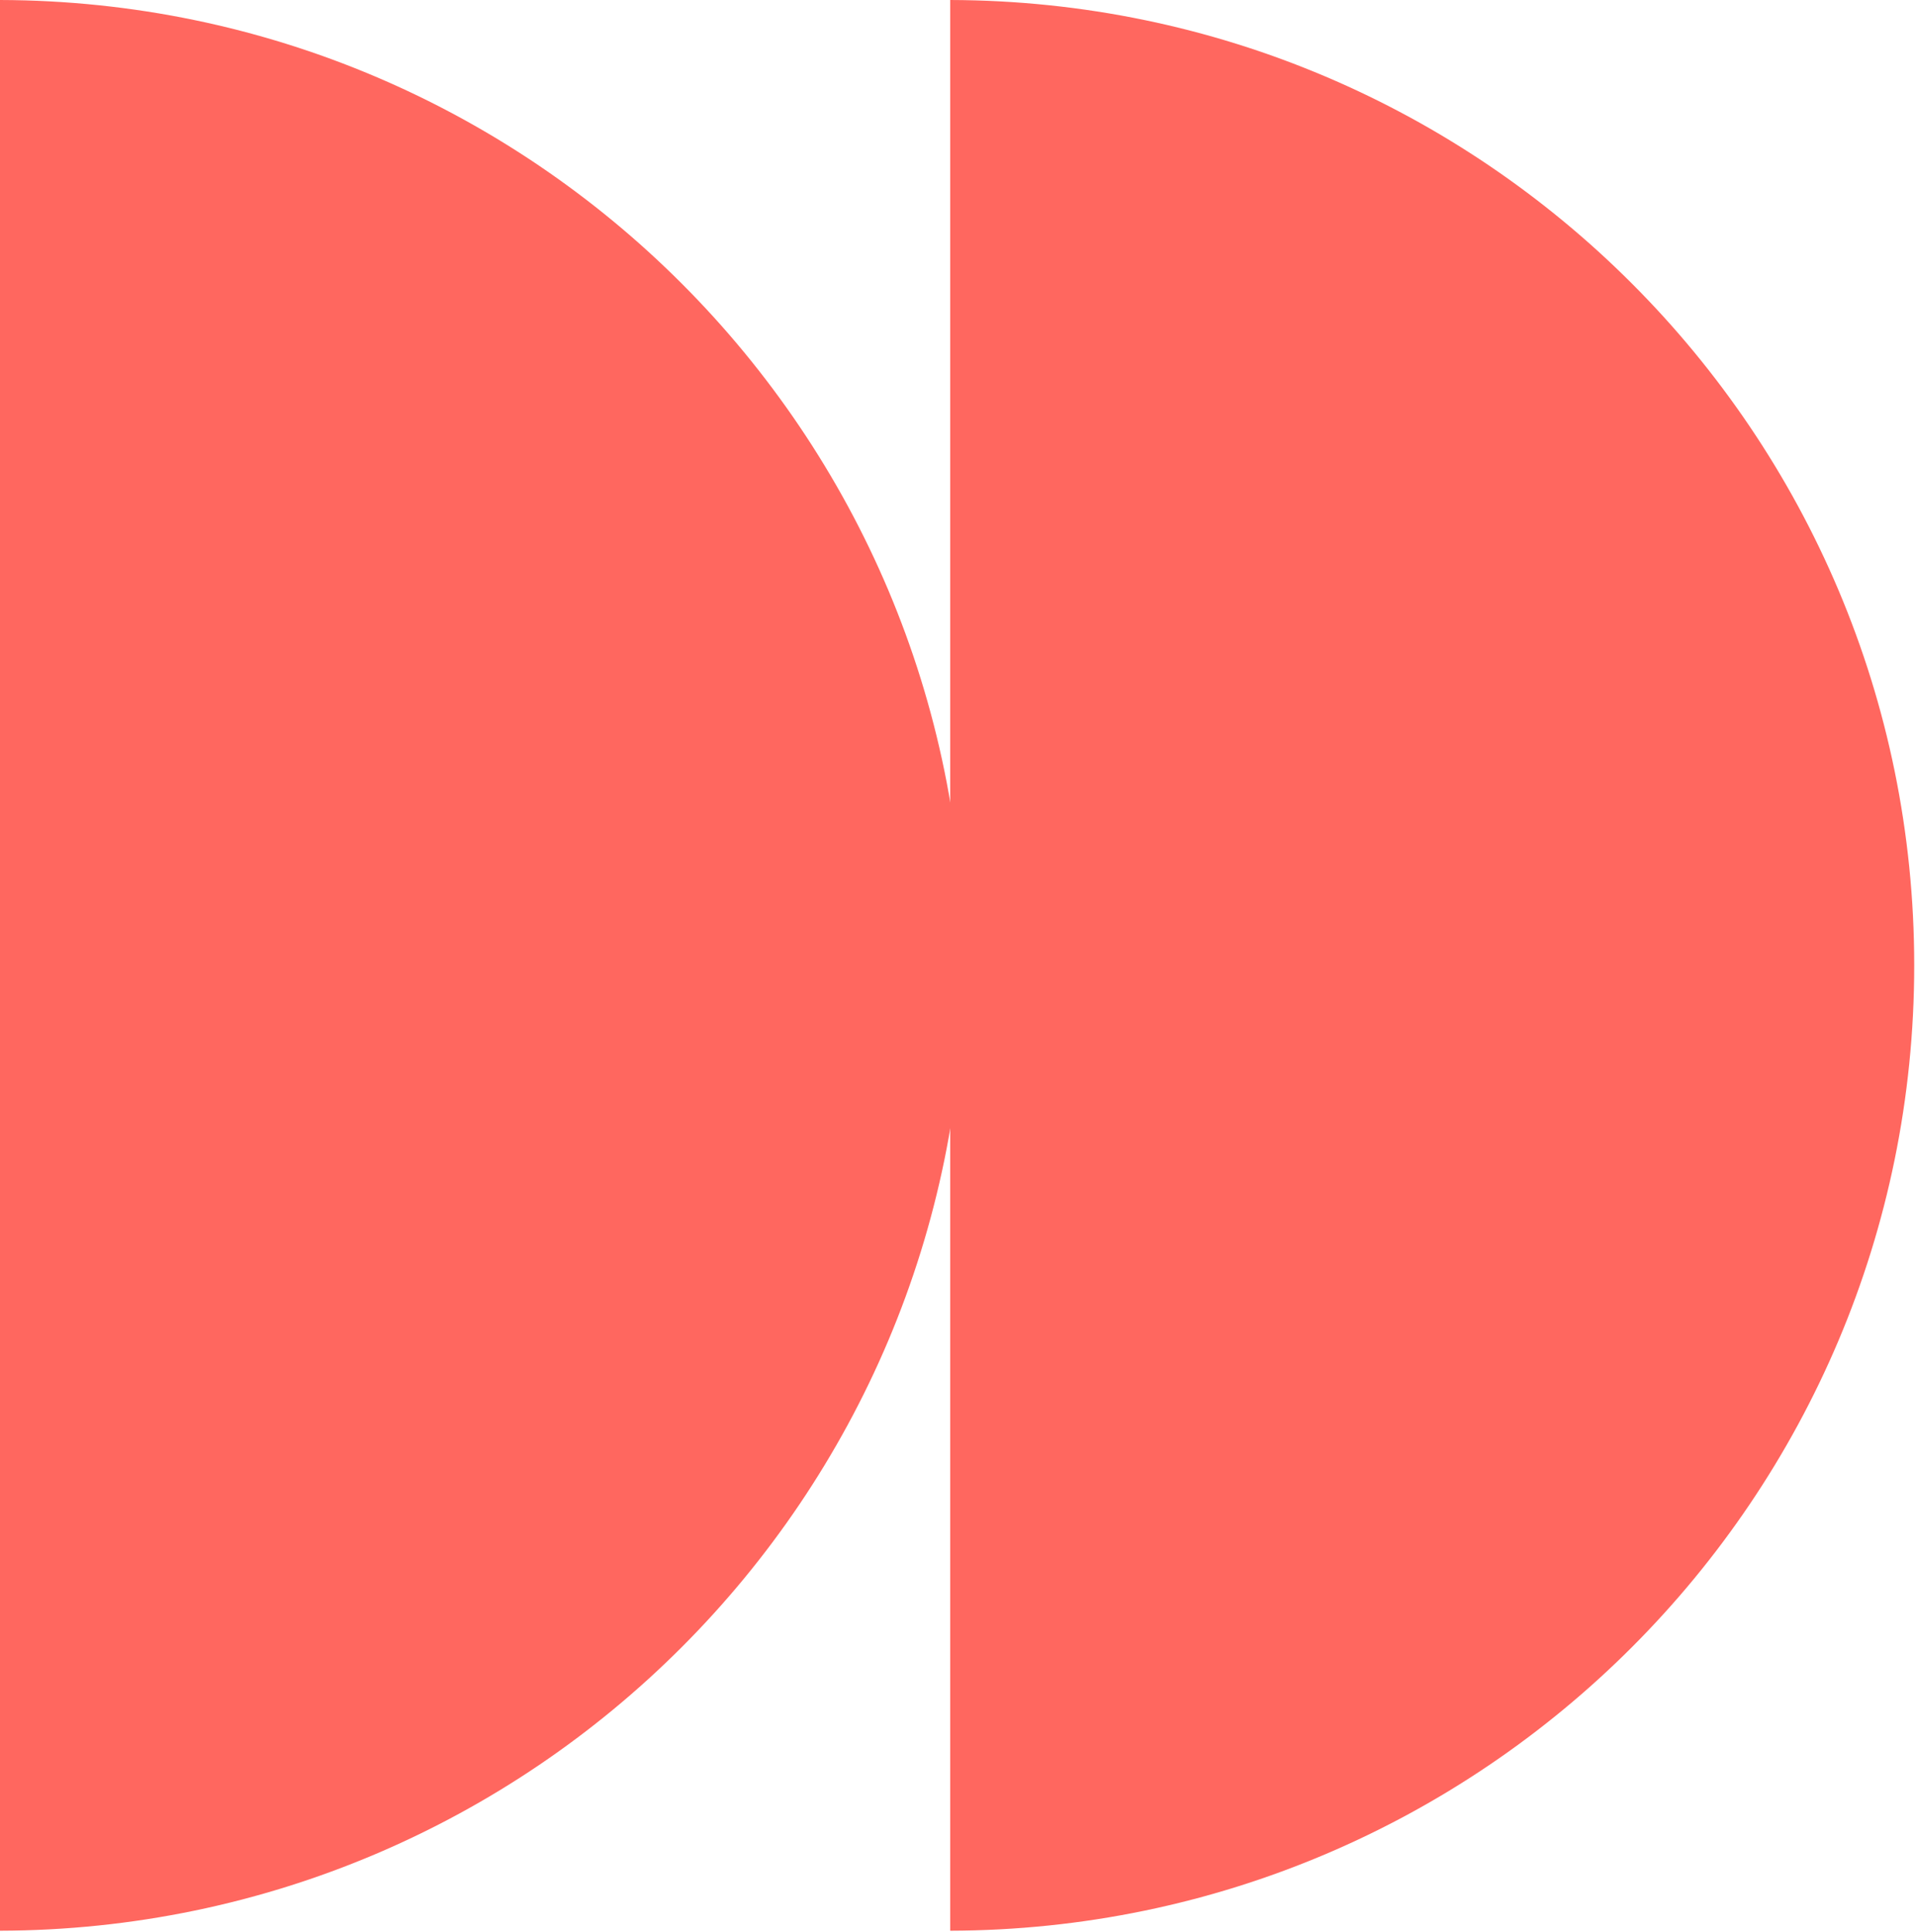 <svg width="722" height="728" viewBox="0 0 722 728" fill="none" xmlns="http://www.w3.org/2000/svg">
<path d="M358.058 727.584C558.716 727.063 721.328 564.451 721.328 363.792C721.328 163.133 558.716 0.521 358.058 0L358.058 727.584V727.584Z" fill="#FF675F"/>
<path d="M0 727.584C200.659 727.063 363.271 564.451 363.271 363.792C363.271 163.133 200.659 0.521 -3.32014e-05 0L0 727.584V727.584Z" fill="#FF675F"/>
</svg>
